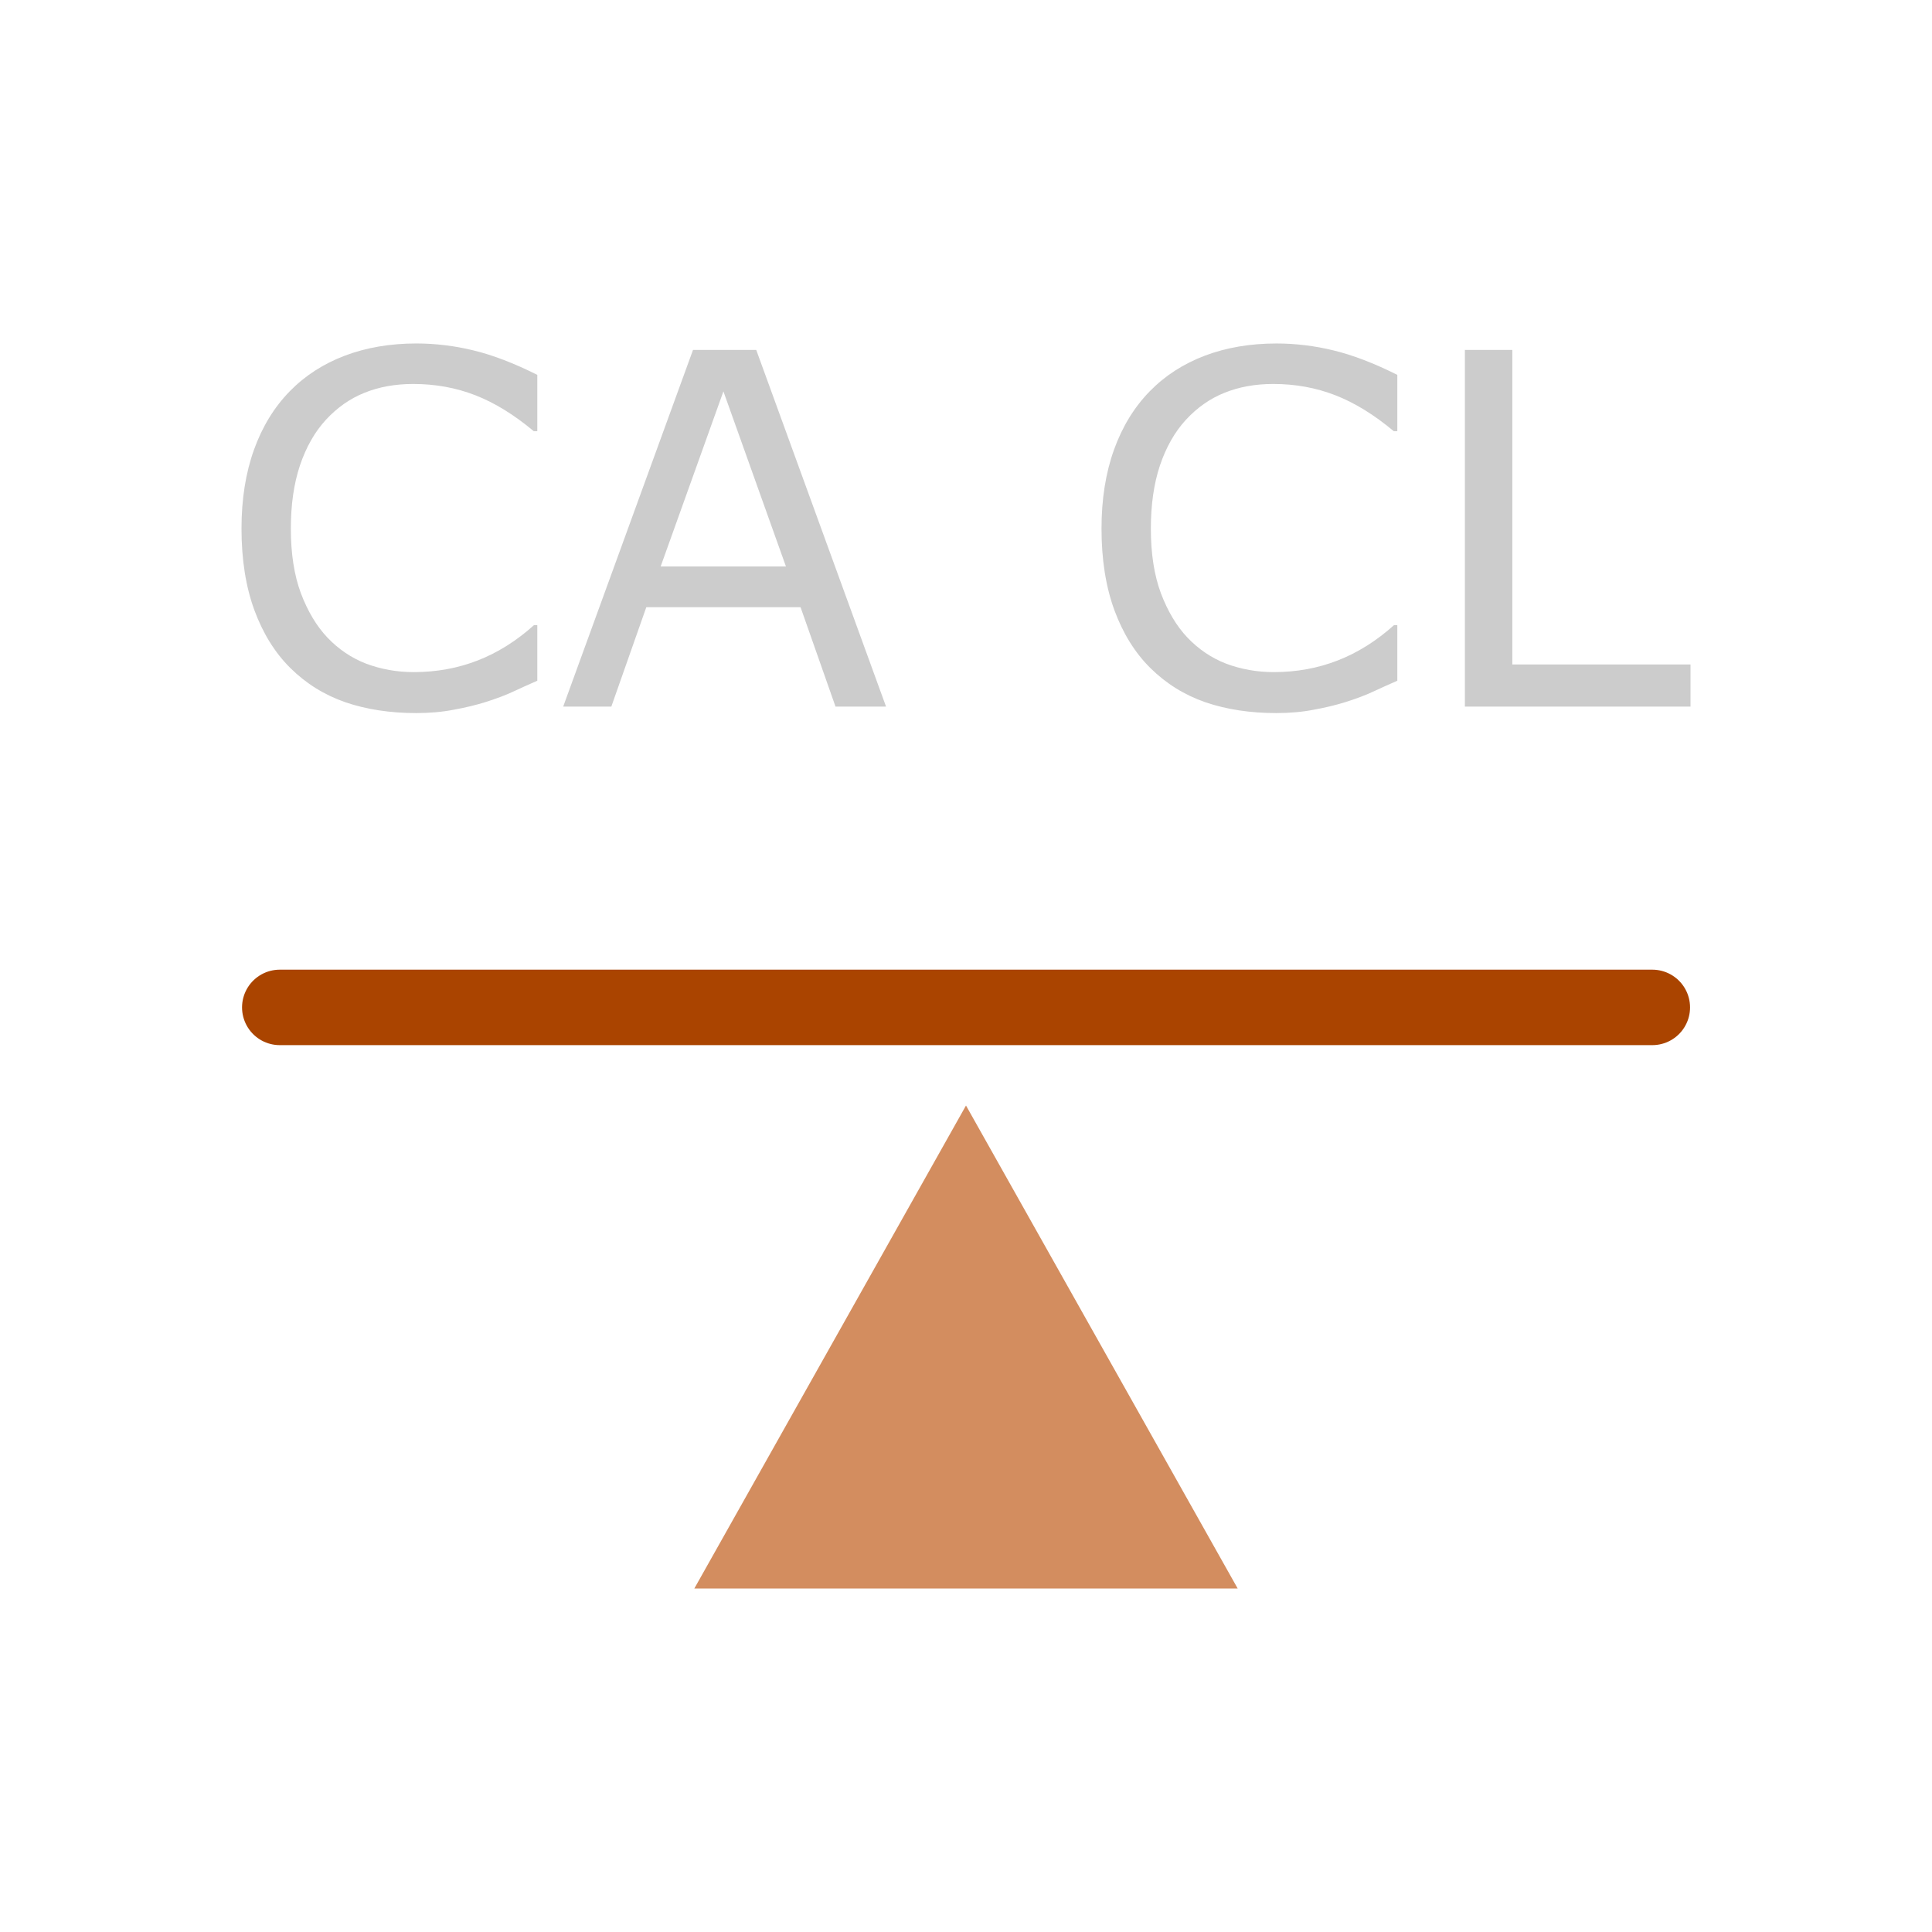 <?xml version="1.0" encoding="UTF-8" standalone="no"?>
<svg
   xmlns:dc="http://purl.org/dc/elements/1.1/"
   xmlns:cc="http://creativecommons.org/ns#"
   xmlns:rdf="http://www.w3.org/1999/02/22-rdf-syntax-ns#"
   xmlns:svg="http://www.w3.org/2000/svg"
   xmlns="http://www.w3.org/2000/svg"
   xmlns:sodipodi="http://sodipodi.sourceforge.net/DTD/sodipodi-0.dtd"
   xmlns:inkscape="http://www.inkscape.org/namespaces/inkscape"
   viewBox="0 0 128 128"
   version="1.1"
   id="svg16"
   sodipodi:docname="7209.svg"
   inkscape:version="0.92.4 (5da689c313, 2019-01-14)">
  <defs
     id="defs20" />
  <sodipodi:namedview
     pagecolor="#ffffff"
     bordercolor="#666666"
     borderopacity="1"
     objecttolerance="10"
     gridtolerance="10"
     guidetolerance="10"
     inkscape:pageopacity="0"
     inkscape:pageshadow="2"
     inkscape:window-width="716"
     inkscape:window-height="480"
     id="namedview18"
     showgrid="false"
     inkscape:zoom="1.84375"
     inkscape:cx="64"
     inkscape:cy="64"
     inkscape:window-x="0"
     inkscape:window-y="0"
     inkscape:window-maximized="0"
     inkscape:current-layer="svg16" />
  <path
     d="M82 105.244H46l9-16 9-16 9 16z"
     fill="#483737"
     id="path2"
     style="fill:#d38d5f" />
  <path
     d="M18.536 66.743h90.934"
     fill="none"
     fill-rule="evenodd"
     stroke="#a40"
     stroke-width="5"
     stroke-linecap="round"
     id="path4" />
  <g
     font-weight="400"
     font-size="32.5"
     font-family="sans-serif"
     letter-spacing="0"
     word-spacing="0"
     fill="gray"
     id="g14"
     style="fill:#cccccc">
    <g
       style="line-height:125%;fill:#cccccc"
       id="g8">
      <path
         d="M92.576 45.1q-.872.382-1.586.715-.699.333-1.841.698-.968.302-2.11.508-1.128.222-2.492.222-2.571 0-4.682-.714-2.095-.73-3.65-2.27-1.523-1.507-2.38-3.824-.857-2.333-.857-5.411 0-2.92.825-5.221t2.38-3.888q1.508-1.54 3.635-2.349 2.142-.809 4.745-.809 1.904 0 3.792.46 1.905.46 4.221 1.619v3.73h-.238q-1.951-1.635-3.872-2.381-1.92-.746-4.11-.746-1.793 0-3.237.587-1.428.571-2.555 1.793-1.095 1.19-1.714 3.015-.603 1.81-.603 4.19 0 2.491.667 4.284.682 1.794 1.745 2.92 1.111 1.175 2.587 1.746 1.492.555 3.142.555 2.27 0 4.253-.777 1.984-.778 3.713-2.333h.222v3.682zM112 46.815H97.052v-23.63h3.142v20.837H112v2.793z"
         id="path6"
         style="fill:#cccccc" />
    </g>
    <g
       style="line-height:125%;fill:#cccccc"
       id="g12">
      <path
         d="M35.598 45.1q-.872.382-1.587.715-.698.333-1.84.698-.968.302-2.11.508-1.128.222-2.492.222-2.571 0-4.682-.714-2.095-.73-3.65-2.27-1.523-1.507-2.38-3.824Q16 38.102 16 35.024q0-2.92.825-5.221t2.38-3.888q1.508-1.54 3.635-2.349 2.142-.81 4.744-.81 1.905 0 3.793.461 1.904.46 4.221 1.619v3.729h-.238q-1.952-1.635-3.872-2.38-1.92-.746-4.11-.746-1.793 0-3.237.587-1.428.571-2.555 1.793-1.095 1.19-1.714 3.015-.603 1.81-.603 4.19 0 2.491.667 4.284.682 1.794 1.745 2.92 1.111 1.175 2.587 1.746 1.492.555 3.142.555 2.27 0 4.253-.777 1.983-.778 3.713-2.333h.222v3.682zM58.704 46.815h-3.349l-2.316-6.586h-10.22l-2.317 6.586h-3.19l8.601-23.63h4.19l8.6 23.63zM52.07 37.53l-4.142-11.6-4.158 11.6h8.3z"
         id="path10"
         style="fill:#cccccc" />
    </g>
  </g>
</svg>
